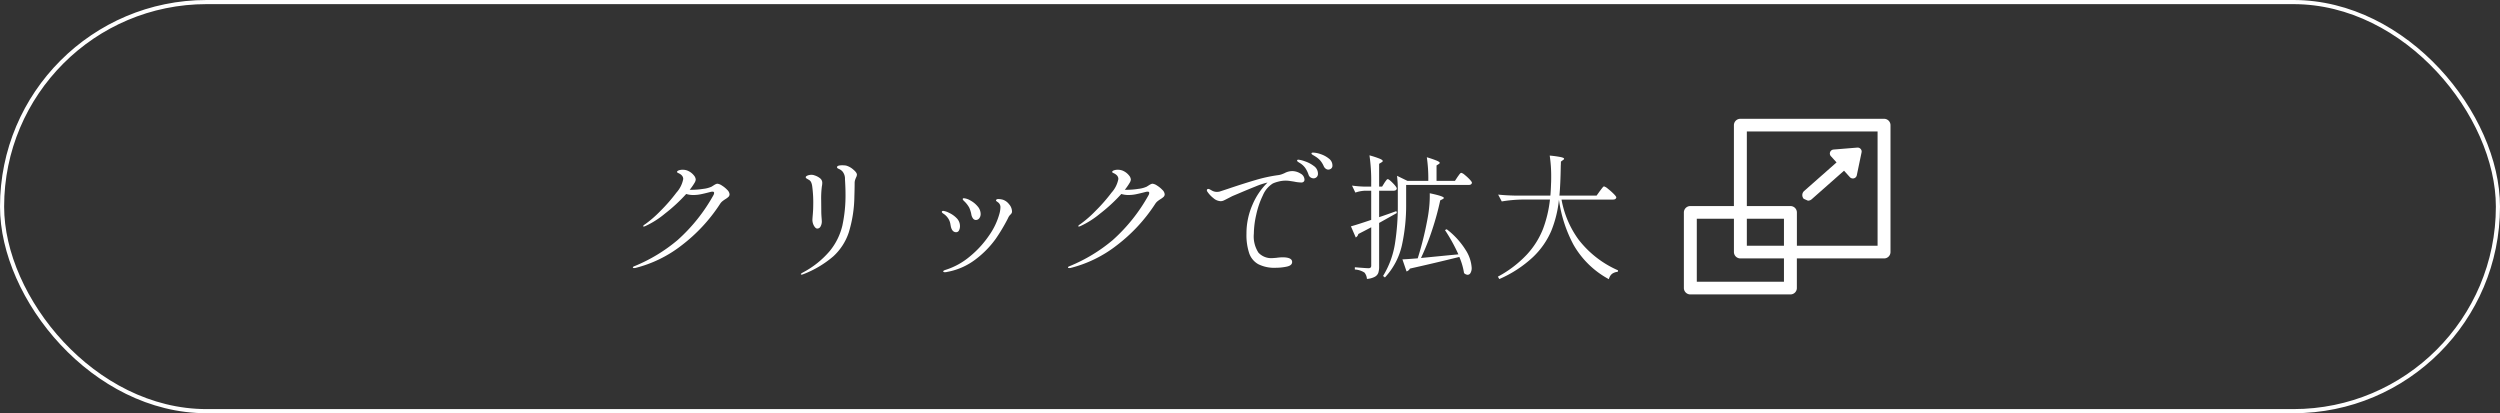 <svg xmlns="http://www.w3.org/2000/svg" width="242" height="40" viewBox="0 0 242 40">
  <rect x="0" y="0" width="242" height="40" fill="#333333" stroke="none"/>
  <g id="click" transform="translate(-9154 -1850)">
    <g id="スワイプマーク" transform="translate(40 -164)">
      <g id="スワイプマーク-2" data-name="スワイプマーク" transform="translate(-8053 -373)">
        <g id="グループ_53577" data-name="グループ 53577" transform="translate(17108 759)">
          <g id="長方形_40038" data-name="長方形 40038" transform="translate(59 1628)" fill="none" stroke="#fff" stroke-width="0.4">
            <rect width="242" height="40" rx="20" stroke="none"/>
            <rect x="0.2" y="0.2" width="241.6" height="39.6" rx="19.8" fill="none"/>
          </g>
          <path id="パス_33778" data-name="パス 33778" d="M9.451-8.216a.961.961,0,0,1,.429.176,2.511,2.511,0,0,1,.513.416.672.672,0,0,1,.227.422.343.343,0,0,1-.1.253,1.785,1.785,0,0,1-.305.227,3.151,3.151,0,0,0-.293.208,1.1,1.1,0,0,0-.2.221A15.933,15.933,0,0,1,5.98-2.249,12.055,12.055,0,0,1,1.521-.065a.73.73,0,0,1-.143.013q-.117,0-.117-.065t.182-.13A15.688,15.688,0,0,0,5.6-2.769,16.69,16.69,0,0,0,9.048-7.085a.524.524,0,0,0,.078-.234q0-.13-.156-.13a.9.9,0,0,0-.182.026q-.65.169-.988.234a3.572,3.572,0,0,1-.676.065,2.213,2.213,0,0,1-.7-.1,15.742,15.742,0,0,1-2.054,1.9A8.585,8.585,0,0,1,2.483-4.121a.628.628,0,0,1-.169.052q-.052,0-.052-.039a.127.127,0,0,1,.046-.084.658.658,0,0,1,.137-.1A10.856,10.856,0,0,0,3.933-5.584,16.1,16.1,0,0,0,5.479-7.358a2.7,2.7,0,0,0,.657-1.313q0-.364-.468-.572-.13-.052-.13-.117t.117-.13A1.063,1.063,0,0,1,6.1-9.568a1.217,1.217,0,0,1,.611.162,1.522,1.522,0,0,1,.462.39.691.691,0,0,1,.175.4.761.761,0,0,1-.13.338,5.537,5.537,0,0,1-.455.65h.2a7.28,7.28,0,0,0,1.118-.091,2.666,2.666,0,0,0,.793-.208l.227-.143a1.441,1.441,0,0,1,.2-.11A.4.4,0,0,1,9.451-8.216Zm8.138,8.8q-.065,0-.065-.052t.221-.169a8.737,8.737,0,0,0,2.594-2.086,6.138,6.138,0,0,0,1.2-2.431,13.833,13.833,0,0,0,.306-3.114q0-.546-.052-1.378a1.1,1.1,0,0,0-.273-.793,1.07,1.07,0,0,0-.273-.188,1.178,1.178,0,0,1-.176-.091.112.112,0,0,1-.045-.1q0-.182.507-.182a2.571,2.571,0,0,1,.364.026,1.769,1.769,0,0,1,.689.377q.364.3.364.507a.7.7,0,0,1-.091.286q-.013.026-.071.182a.994.994,0,0,0-.059.351q0,.559-.026,1.313a12.287,12.287,0,0,1-.546,3.471,5.467,5.467,0,0,1-1.5,2.308A9.933,9.933,0,0,1,17.784.533.591.591,0,0,1,17.589.585ZM19.11-3.874q-.156,0-.312-.26a1.191,1.191,0,0,1-.156-.624q0-.039.039-.514T18.72-6.1a11.872,11.872,0,0,0-.1-1.885,1.368,1.368,0,0,0-.111-.39.547.547,0,0,0-.241-.234q-.117-.065-.195-.117a.145.145,0,0,1-.078-.117q0-.091.169-.162a.958.958,0,0,1,.377-.072.74.74,0,0,1,.3.052,1.6,1.6,0,0,1,.592.325.561.561,0,0,1,.162.4,1.808,1.808,0,0,1-.039.351,9,9,0,0,0-.065,1.352L19.5-5.577q0,.26.026.624.026.312.026.39a.975.975,0,0,1-.117.475A.359.359,0,0,1,19.11-3.874Zm15.353-.832a.345.345,0,0,1-.273-.143.927.927,0,0,1-.169-.416,2.832,2.832,0,0,0-.2-.637,2.617,2.617,0,0,0-.514-.65q-.117-.117-.117-.182t.1-.078a1.488,1.488,0,0,1,.637.214,2.39,2.39,0,0,1,.7.566,1.128,1.128,0,0,1,.3.741.662.662,0,0,1-.13.416A.407.407,0,0,1,34.463-4.706ZM31.447.351a.185.185,0,0,1-.1-.026Q31.3.3,31.3.273q0-.078.247-.156A6.819,6.819,0,0,0,33.878-1.17,9.6,9.6,0,0,0,35.75-3.217a6.76,6.76,0,0,0,1.014-2.164,2.552,2.552,0,0,0,.078-.546.57.57,0,0,0-.208-.468q-.052-.039-.137-.1t-.084-.1a.118.118,0,0,1,.065-.1.273.273,0,0,1,.143-.039,1.8,1.8,0,0,1,.455.065,1.261,1.261,0,0,1,.6.436,1.088,1.088,0,0,1,.286.7.325.325,0,0,1-.039.169.822.822,0,0,1-.124.15.822.822,0,0,0-.124.149.662.662,0,0,0-.071.123q-.033.071-.072.149a17.536,17.536,0,0,1-1.15,1.918A9.212,9.212,0,0,1,34.535-.969a6.424,6.424,0,0,1-2.8,1.281A1.187,1.187,0,0,1,31.447.351Zm1.105-3.874q-.377,0-.507-.533-.013-.065-.058-.312a1.4,1.4,0,0,0-.215-.507A1.567,1.567,0,0,0,31.3-5.33q-.13-.091-.13-.156,0-.1.143-.1a1.716,1.716,0,0,1,.546.182,2.476,2.476,0,0,1,.735.513,1.075,1.075,0,0,1,.332.786.888.888,0,0,1-.091.4A.3.3,0,0,1,32.552-3.523ZM51.571-8.216A.961.961,0,0,1,52-8.04a2.511,2.511,0,0,1,.513.416.671.671,0,0,1,.228.422.343.343,0,0,1-.1.253,1.785,1.785,0,0,1-.306.227,3.15,3.15,0,0,0-.292.208,1.1,1.1,0,0,0-.2.221A15.933,15.933,0,0,1,48.1-2.249,12.055,12.055,0,0,1,43.641-.065a.73.73,0,0,1-.143.013q-.117,0-.117-.065t.182-.13a15.687,15.687,0,0,0,4.16-2.522,16.69,16.69,0,0,0,3.445-4.316.524.524,0,0,0,.078-.234q0-.13-.156-.13a.9.9,0,0,0-.182.026q-.65.169-.988.234a3.572,3.572,0,0,1-.676.065,2.213,2.213,0,0,1-.7-.1,15.743,15.743,0,0,1-2.054,1.9A8.585,8.585,0,0,1,44.6-4.121a.628.628,0,0,1-.169.052q-.052,0-.052-.039a.127.127,0,0,1,.045-.084.658.658,0,0,1,.137-.1,10.856,10.856,0,0,0,1.488-1.294A16.1,16.1,0,0,0,47.6-7.358a2.7,2.7,0,0,0,.657-1.313q0-.364-.468-.572-.13-.052-.13-.117t.117-.13a1.063,1.063,0,0,1,.442-.078,1.217,1.217,0,0,1,.611.162,1.522,1.522,0,0,1,.461.39.691.691,0,0,1,.176.4.761.761,0,0,1-.13.338,5.537,5.537,0,0,1-.455.65h.2a7.28,7.28,0,0,0,1.118-.091,2.666,2.666,0,0,0,.793-.208l.228-.143a1.441,1.441,0,0,1,.2-.11A.4.4,0,0,1,51.571-8.216ZM65.065-9.438a1.526,1.526,0,0,1,.826.24.687.687,0,0,1,.383.579.265.265,0,0,1-.085.214.321.321,0,0,1-.215.072,3.915,3.915,0,0,1-.728-.091L64.9-8.476a3,3,0,0,0-.429-.039,2.829,2.829,0,0,0-.748.1,3.054,3.054,0,0,0-.513.175A2.481,2.481,0,0,0,62.25-7.1a8.291,8.291,0,0,0-.65,1.9,8.665,8.665,0,0,0-.228,1.82,2.877,2.877,0,0,0,.448,1.839,1.686,1.686,0,0,0,1.359.526l.364-.026a4.884,4.884,0,0,1,.6-.052q.936,0,.936.455,0,.338-.527.448a5.145,5.145,0,0,1-1.059.11,3.447,3.447,0,0,1-1.7-.351A1.942,1.942,0,0,1,60.918-1.5a5.588,5.588,0,0,1-.26-1.872,6.9,6.9,0,0,1,.578-2.8A6.63,6.63,0,0,1,62.7-8.333l-.1.026a7.042,7.042,0,0,0-1.034.345q-.67.266-1.709.708l-.559.234-.455.234q-.247.13-.39.195a.715.715,0,0,1-.3.065,1.137,1.137,0,0,1-.7-.3,2.658,2.658,0,0,1-.565-.6.286.286,0,0,1-.065-.156.125.125,0,0,1,.039-.091.125.125,0,0,1,.091-.039.344.344,0,0,1,.169.052q.026.013.221.123a.963.963,0,0,0,.481.111,1.56,1.56,0,0,0,.221-.026l.793-.26q1.456-.494,2.671-.852a14.433,14.433,0,0,1,2.243-.487,1.609,1.609,0,0,0,.377-.1q.182-.072.234-.1A1.6,1.6,0,0,1,65.065-9.438Zm3.51-.143a.427.427,0,0,1-.24-.085.6.6,0,0,1-.2-.254,2.271,2.271,0,0,0-.331-.539,2.163,2.163,0,0,0-.488-.4q-.078-.052-.162-.1a1.027,1.027,0,0,1-.143-.091.126.126,0,0,1-.059-.1q0-.078.156-.078a2.438,2.438,0,0,1,.734.149,2.5,2.5,0,0,1,.793.429.827.827,0,0,1,.344.656.363.363,0,0,1-.123.312A.459.459,0,0,1,68.575-9.581Zm-1.43.845a.539.539,0,0,1-.273-.085.487.487,0,0,1-.208-.279,2.547,2.547,0,0,0-.319-.644,1.716,1.716,0,0,0-.5-.462l-.124-.078a.7.7,0,0,1-.123-.091.112.112,0,0,1-.039-.078q0-.091.13-.091a2.675,2.675,0,0,1,.618.156,2.985,2.985,0,0,1,.871.455.9.9,0,0,1,.4.741.431.431,0,0,1-.13.338A.434.434,0,0,1,67.145-8.736Zm6.864.442q.039-.065.111-.162t.117-.149a.13.13,0,0,1,.1-.052q.117,0,.494.384t.377.526q-.039.208-.312.208H73.5v2.561q.884-.3,1.664-.585l.052.182L73.5-4.42v4.2A2.029,2.029,0,0,1,73.424.4a.727.727,0,0,1-.338.39A1.9,1.9,0,0,1,72.319,1,1.094,1.094,0,0,0,72.085.39a1.875,1.875,0,0,0-.936-.3V-.13q1.092.091,1.313.091A.3.3,0,0,0,72.676-.1a.28.28,0,0,0,.059-.2V-4q-.78.416-1.248.65a.512.512,0,0,1-.1.208.454.454,0,0,1-.149.13l-.468-1.079q.585-.156,1.963-.624V-7.54h-.572a3.245,3.245,0,0,0-.962.182l-.325-.676a11.444,11.444,0,0,0,1.274.1h.585v-.364a17.006,17.006,0,0,0-.169-2.665,8.969,8.969,0,0,1,1.007.332q.279.123.28.214,0,.065-.117.13l-.234.143v2.21h.286Zm7.085-.585q.039-.052.117-.162a1.33,1.33,0,0,1,.136-.169.164.164,0,0,1,.111-.058.841.841,0,0,1,.331.2,4.522,4.522,0,0,1,.474.436q.221.234.221.325-.039.208-.312.208H76.115v1.9a18.092,18.092,0,0,1-.4,3.894A6.717,6.717,0,0,1,74.061.858L73.879.715a8.531,8.531,0,0,0,1.15-3.107,23.488,23.488,0,0,0,.28-3.809V-7.566a11.131,11.131,0,0,0-.078-1.417l1.014.494H78.26a14.38,14.38,0,0,0-.143-2.288,9.547,9.547,0,0,1,.968.332q.279.124.28.2t-.1.13l-.208.13v1.495h1.781ZM80.34-1.3l.832-.078a16.513,16.513,0,0,0-1.3-2.353l.169-.078A7.522,7.522,0,0,1,81.88-1.794a3.591,3.591,0,0,1,.579,1.716.948.948,0,0,1-.111.494A.323.323,0,0,1,82.069.6a.53.53,0,0,1-.351-.169,6.356,6.356,0,0,0-.455-1.56Q78.975-.559,76.479,0a.511.511,0,0,1-.143.176.535.535,0,0,1-.182.1l-.4-1.17q.416-.013,1.482-.1a31.6,31.6,0,0,0,.923-3.7,13.052,13.052,0,0,0,.195-1.345A10.739,10.739,0,0,0,78.4-7.293q1.365.286,1.365.455,0,.052-.117.117l-.234.117a26.9,26.9,0,0,1-.761,2.795,23.4,23.4,0,0,1-1.1,2.782ZM94.861-7.5q.052-.065.149-.195t.156-.195a.159.159,0,0,1,.111-.065,1.031,1.031,0,0,1,.37.227,5.923,5.923,0,0,1,.552.488q.26.26.26.351-.039.208-.325.208H91.156A9.373,9.373,0,0,0,92.8-2.815,9.756,9.756,0,0,0,96.629.169L96.6.312a1.086,1.086,0,0,0-.559.2.919.919,0,0,0-.3.514,8.643,8.643,0,0,1-3.425-3.334,12.9,12.9,0,0,1-1.41-4.362,10.989,10.989,0,0,1-.741,3.016,7.677,7.677,0,0,1-1.774,2.541,11.423,11.423,0,0,1-3.257,2.126L84.994.78A10.857,10.857,0,0,0,87.8-1.359a7.935,7.935,0,0,0,1.554-2.457,11.624,11.624,0,0,0,.682-2.867H87.321a13.173,13.173,0,0,0-1.95.182l-.351-.663q.715.078,1.729.1h3.328q.039-.39.065-1.17.013-.2.013-.6a13.4,13.4,0,0,0-.143-2.106,9.83,9.83,0,0,1,1.085.149q.306.072.306.15t-.1.13l-.208.156q0,.273-.013.4-.026,1.794-.13,2.886h3.6Z" transform="translate(119 1654)" fill="#fff"/>
        </g>
      </g>
    </g>
    <path id="パス_32344" data-name="パス 32344" d="M227.007,17.924h0a.543.543,0,0,0,.365-.137l3.129-2.763.564.622a.4.4,0,0,0,.392.117.385.385,0,0,0,.281-.294l.463-2.223a.375.375,0,0,0-.091-.331.393.393,0,0,0-.323-.128l-2.3.188a.392.392,0,0,0-.329.24.379.379,0,0,0,.07.4l.55.607-3.135,2.764a.534.534,0,0,0-.049.75l.008.01M234.374,10H220.468a.62.62,0,0,0-.625.614v7.833h-4.219a.621.621,0,0,0-.625.614v7.323a.622.622,0,0,0,.625.616h9.687a.619.619,0,0,0,.625-.615V23.516h8.438A.619.619,0,0,0,235,22.9V10.614a.618.618,0,0,0-.625-.614m-9.688,15.771h-8.437v-6.1h3.594V22.9a.622.622,0,0,0,.625.615h4.218Zm0-3.486h-3.593V19.676h3.593Zm9.063,0h-7.811V19.061a.62.62,0,0,0-.625-.614h-4.22V11.229h12.656Z" transform="translate(9102 1851.5)" fill="#fff"/>
  </g>
</svg>

